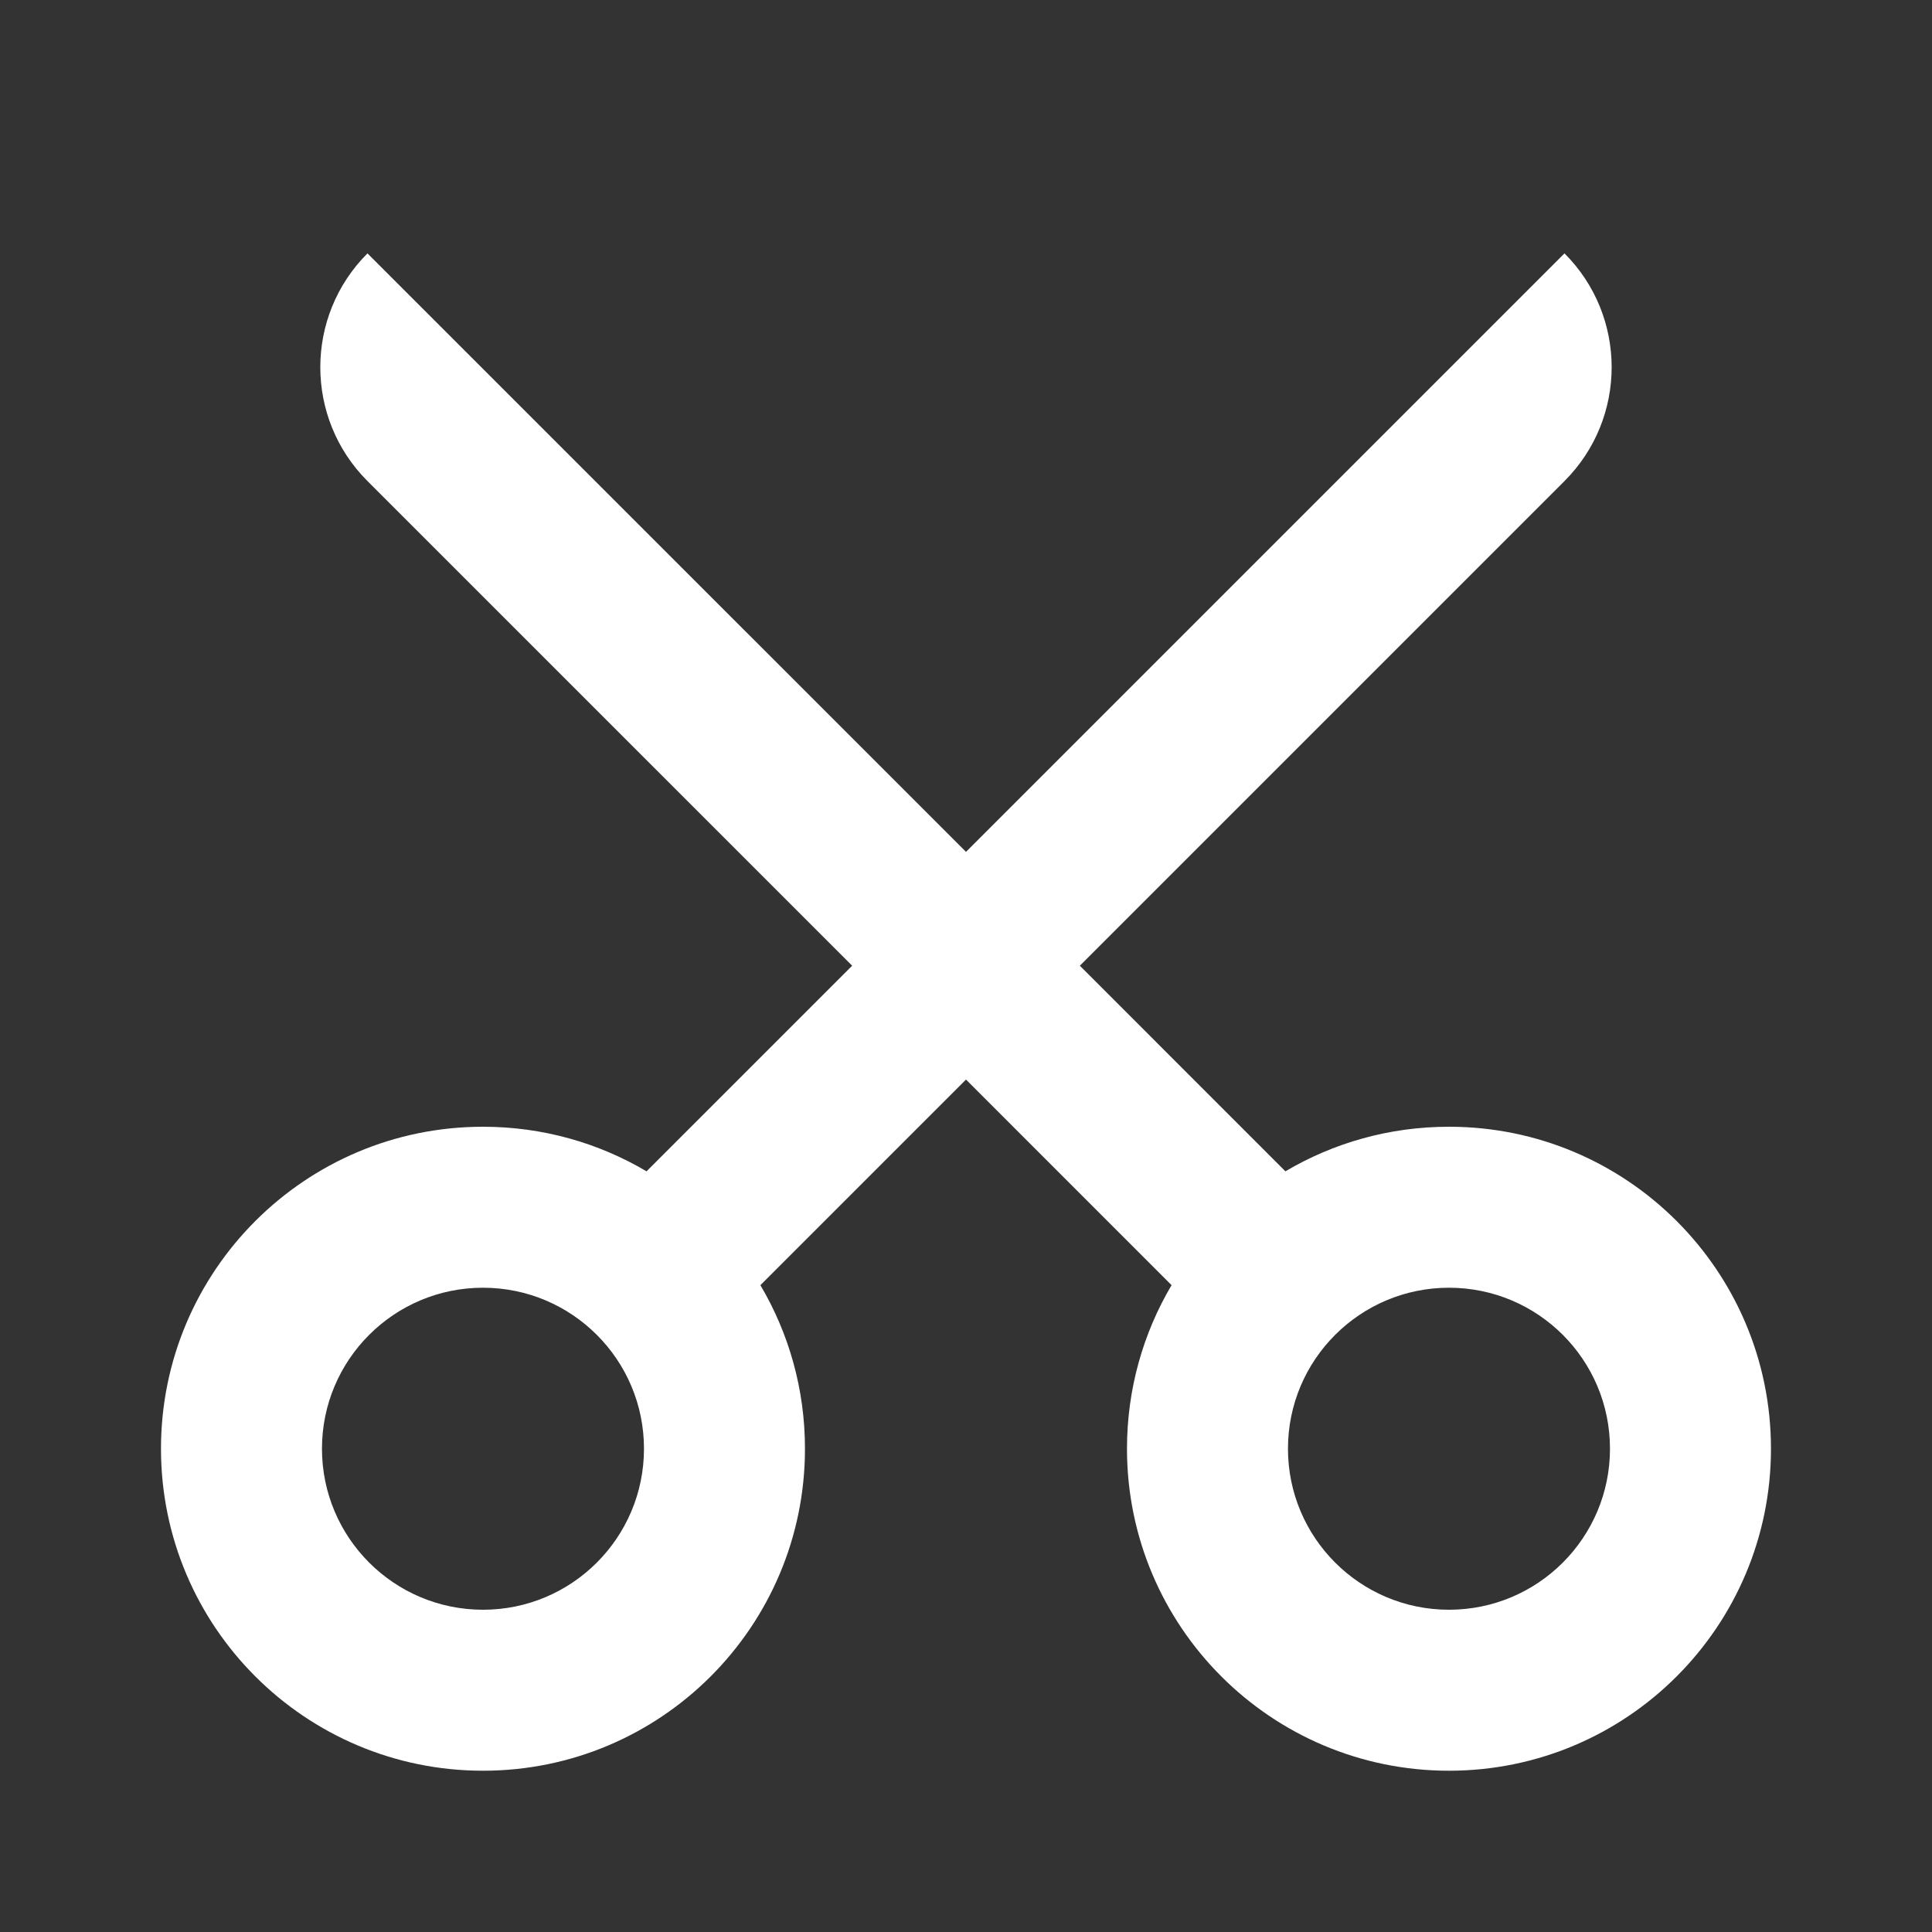 <svg width="40" height="40" viewBox="0 0 40 40" fill="none" xmlns="http://www.w3.org/2000/svg">
<rect x="0" y="0" width="40" height="40" fill="#333333" stroke="none"/>
<path d="M20 22.351L15.743 26.608C16.33 27.6 16.666 28.758 16.666 29.994C16.666 33.676 13.682 36.661 10 36.661C6.318 36.661 3.333 33.676 3.333 29.994C3.333 26.312 6.318 23.328 10 23.328C11.236 23.328 12.394 23.664 13.386 24.251L17.643 19.994L7.608 9.96C6.306 8.658 6.306 6.547 7.608 5.246L20 17.637L32.391 5.246C33.693 6.547 33.693 8.658 32.391 9.96L22.357 19.994L26.613 24.251C27.605 23.664 28.763 23.328 30 23.328C33.681 23.328 36.666 26.312 36.666 29.994C36.666 33.676 33.681 36.661 30 36.661C26.318 36.661 23.333 33.676 23.333 29.994C23.333 28.758 23.669 27.6 24.256 26.608L20 22.351ZM10 33.328C11.841 33.328 13.333 31.835 13.333 29.994C13.333 28.153 11.841 26.661 10 26.661C8.159 26.661 6.666 28.153 6.666 29.994C6.666 31.835 8.159 33.328 10 33.328ZM30 33.328C31.841 33.328 33.333 31.835 33.333 29.994C33.333 28.153 31.841 26.661 30 26.661C28.159 26.661 26.666 28.153 26.666 29.994C26.666 31.835 28.159 33.328 30 33.328Z" fill="white"/>
</svg>
